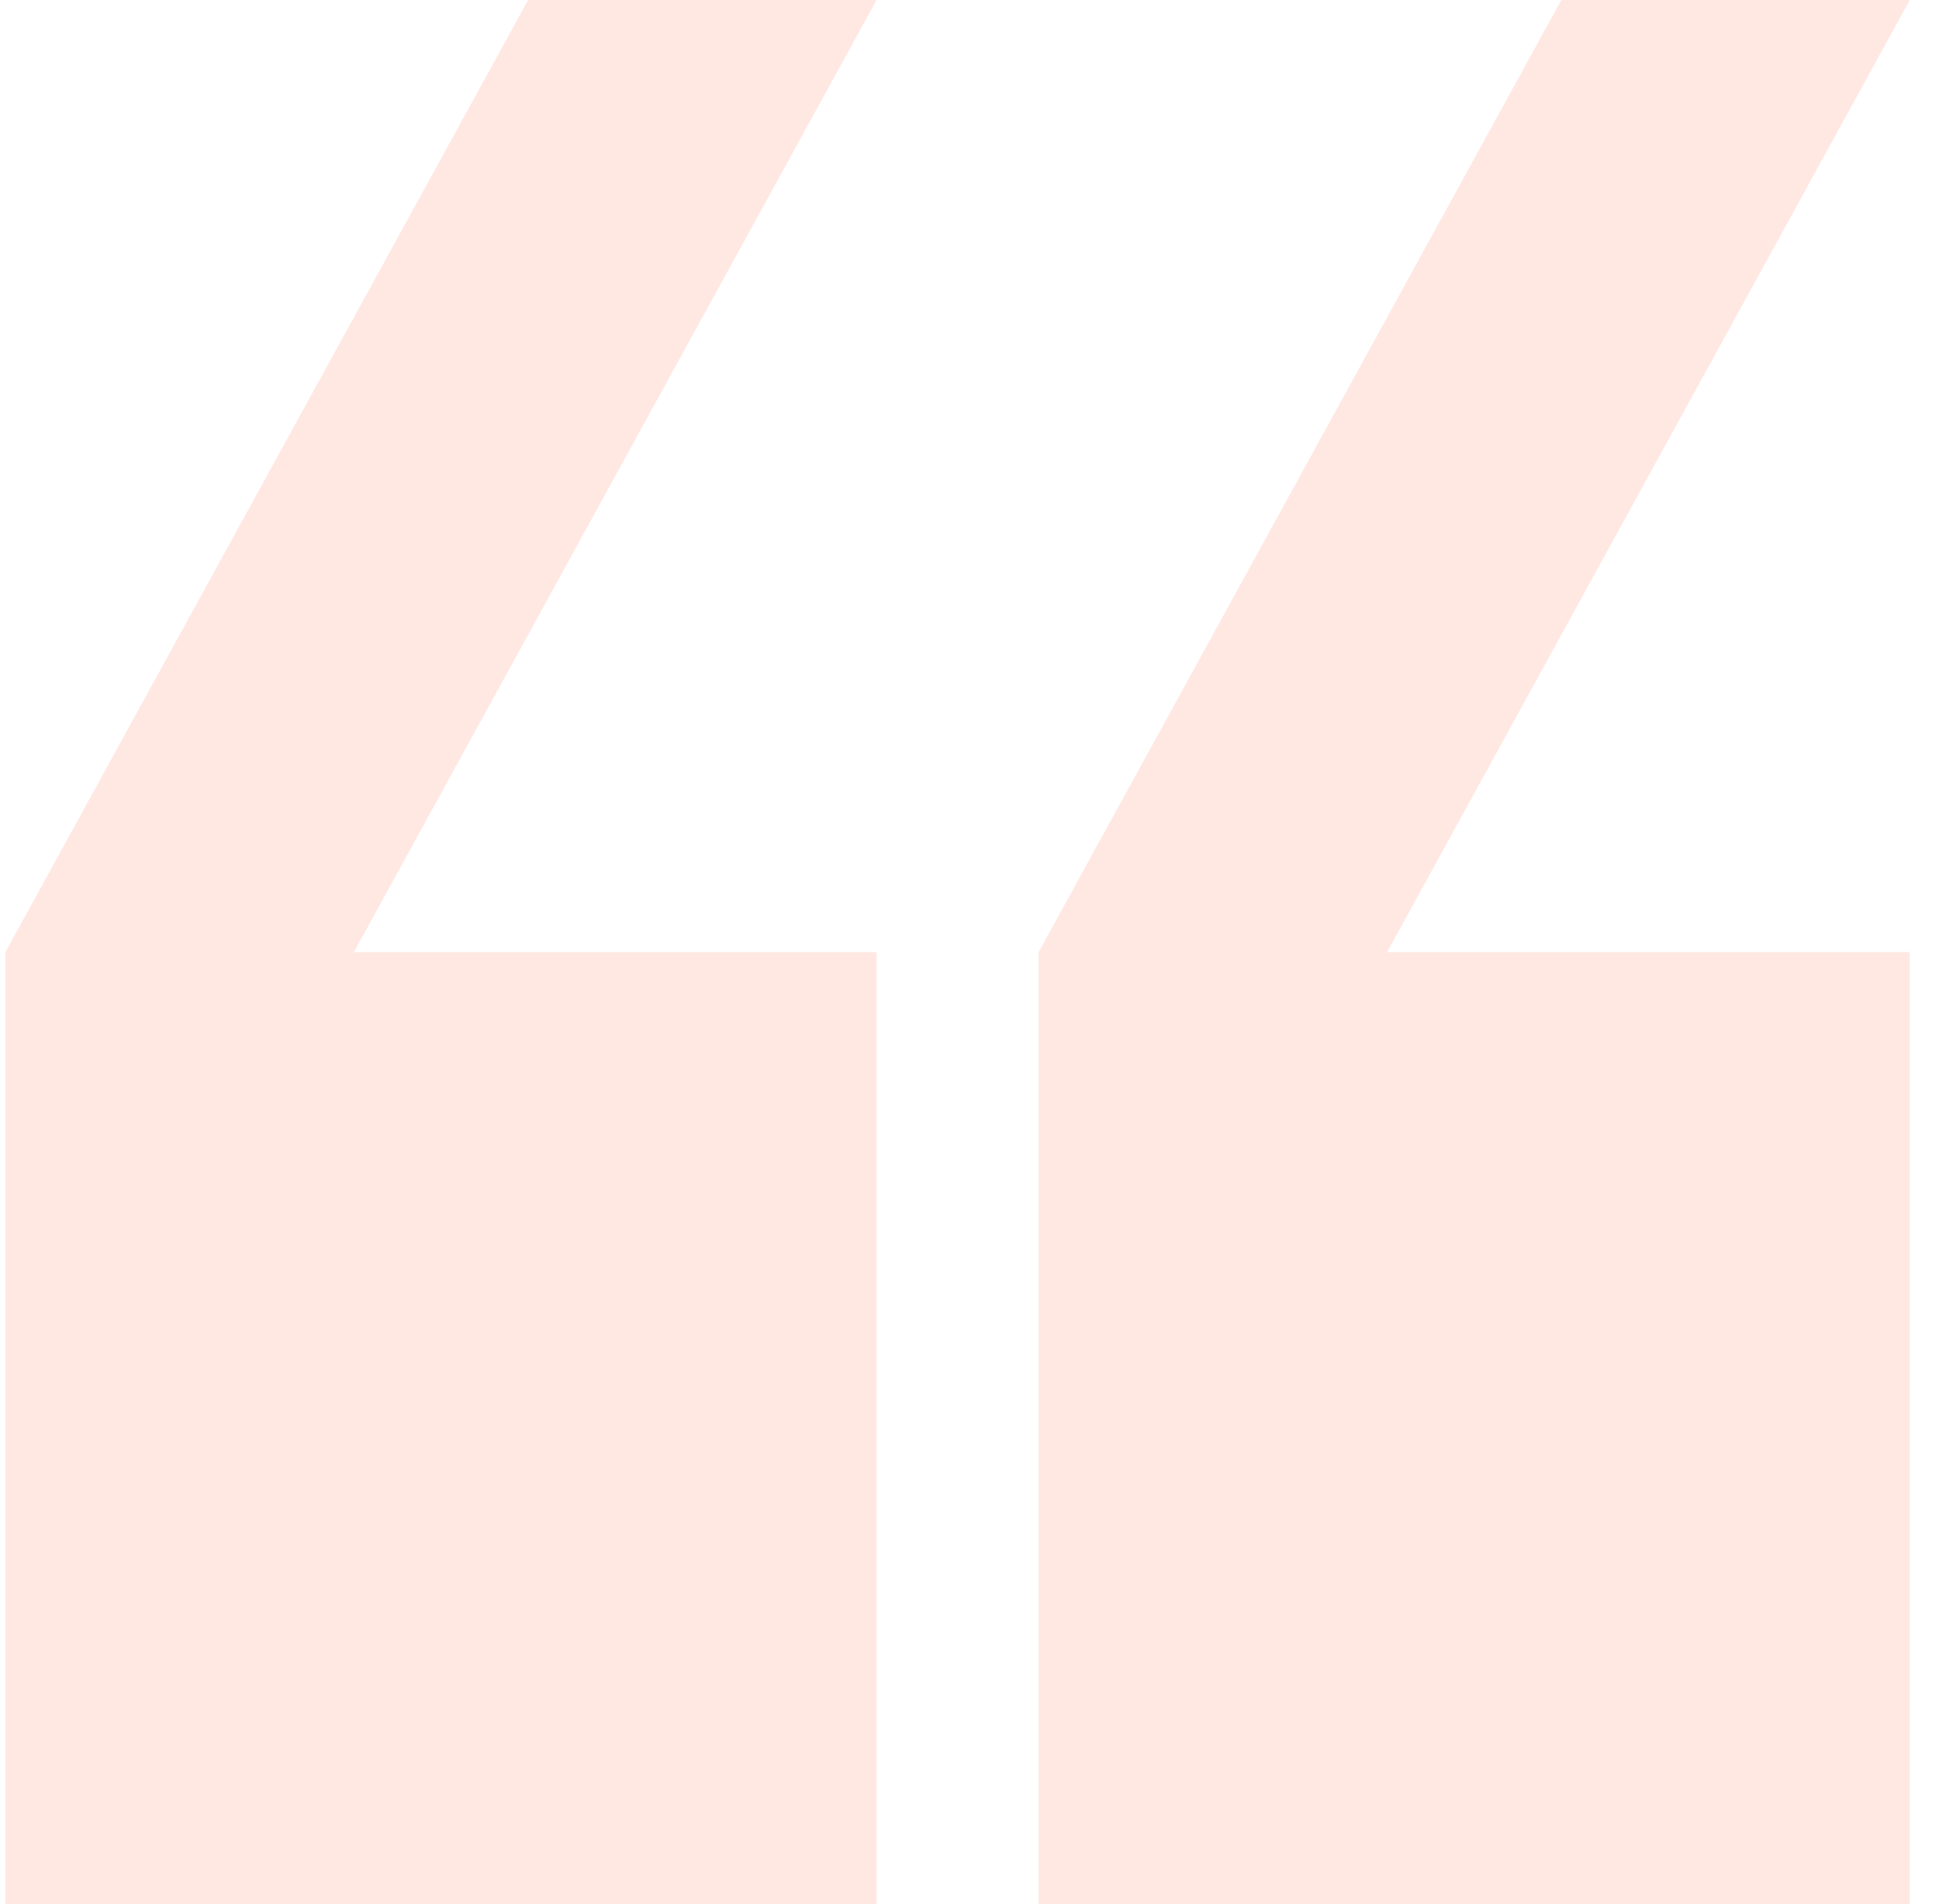 <svg width="56" height="55" viewBox="0 0 56 55" fill="none" xmlns="http://www.w3.org/2000/svg">
<path d="M10.22 27.5H25.315V54.998H0.156V27.5L15.252 0.002H25.315L10.22 27.5Z" fill="#FF5F40" fill-opacity="0.15"/>
<path d="M40.06 27.5H55.155V54.998H29.996V27.5L45.092 0.002H55.155L40.06 27.5Z" fill="#FF5F40" fill-opacity="0.15"/>
</svg>

